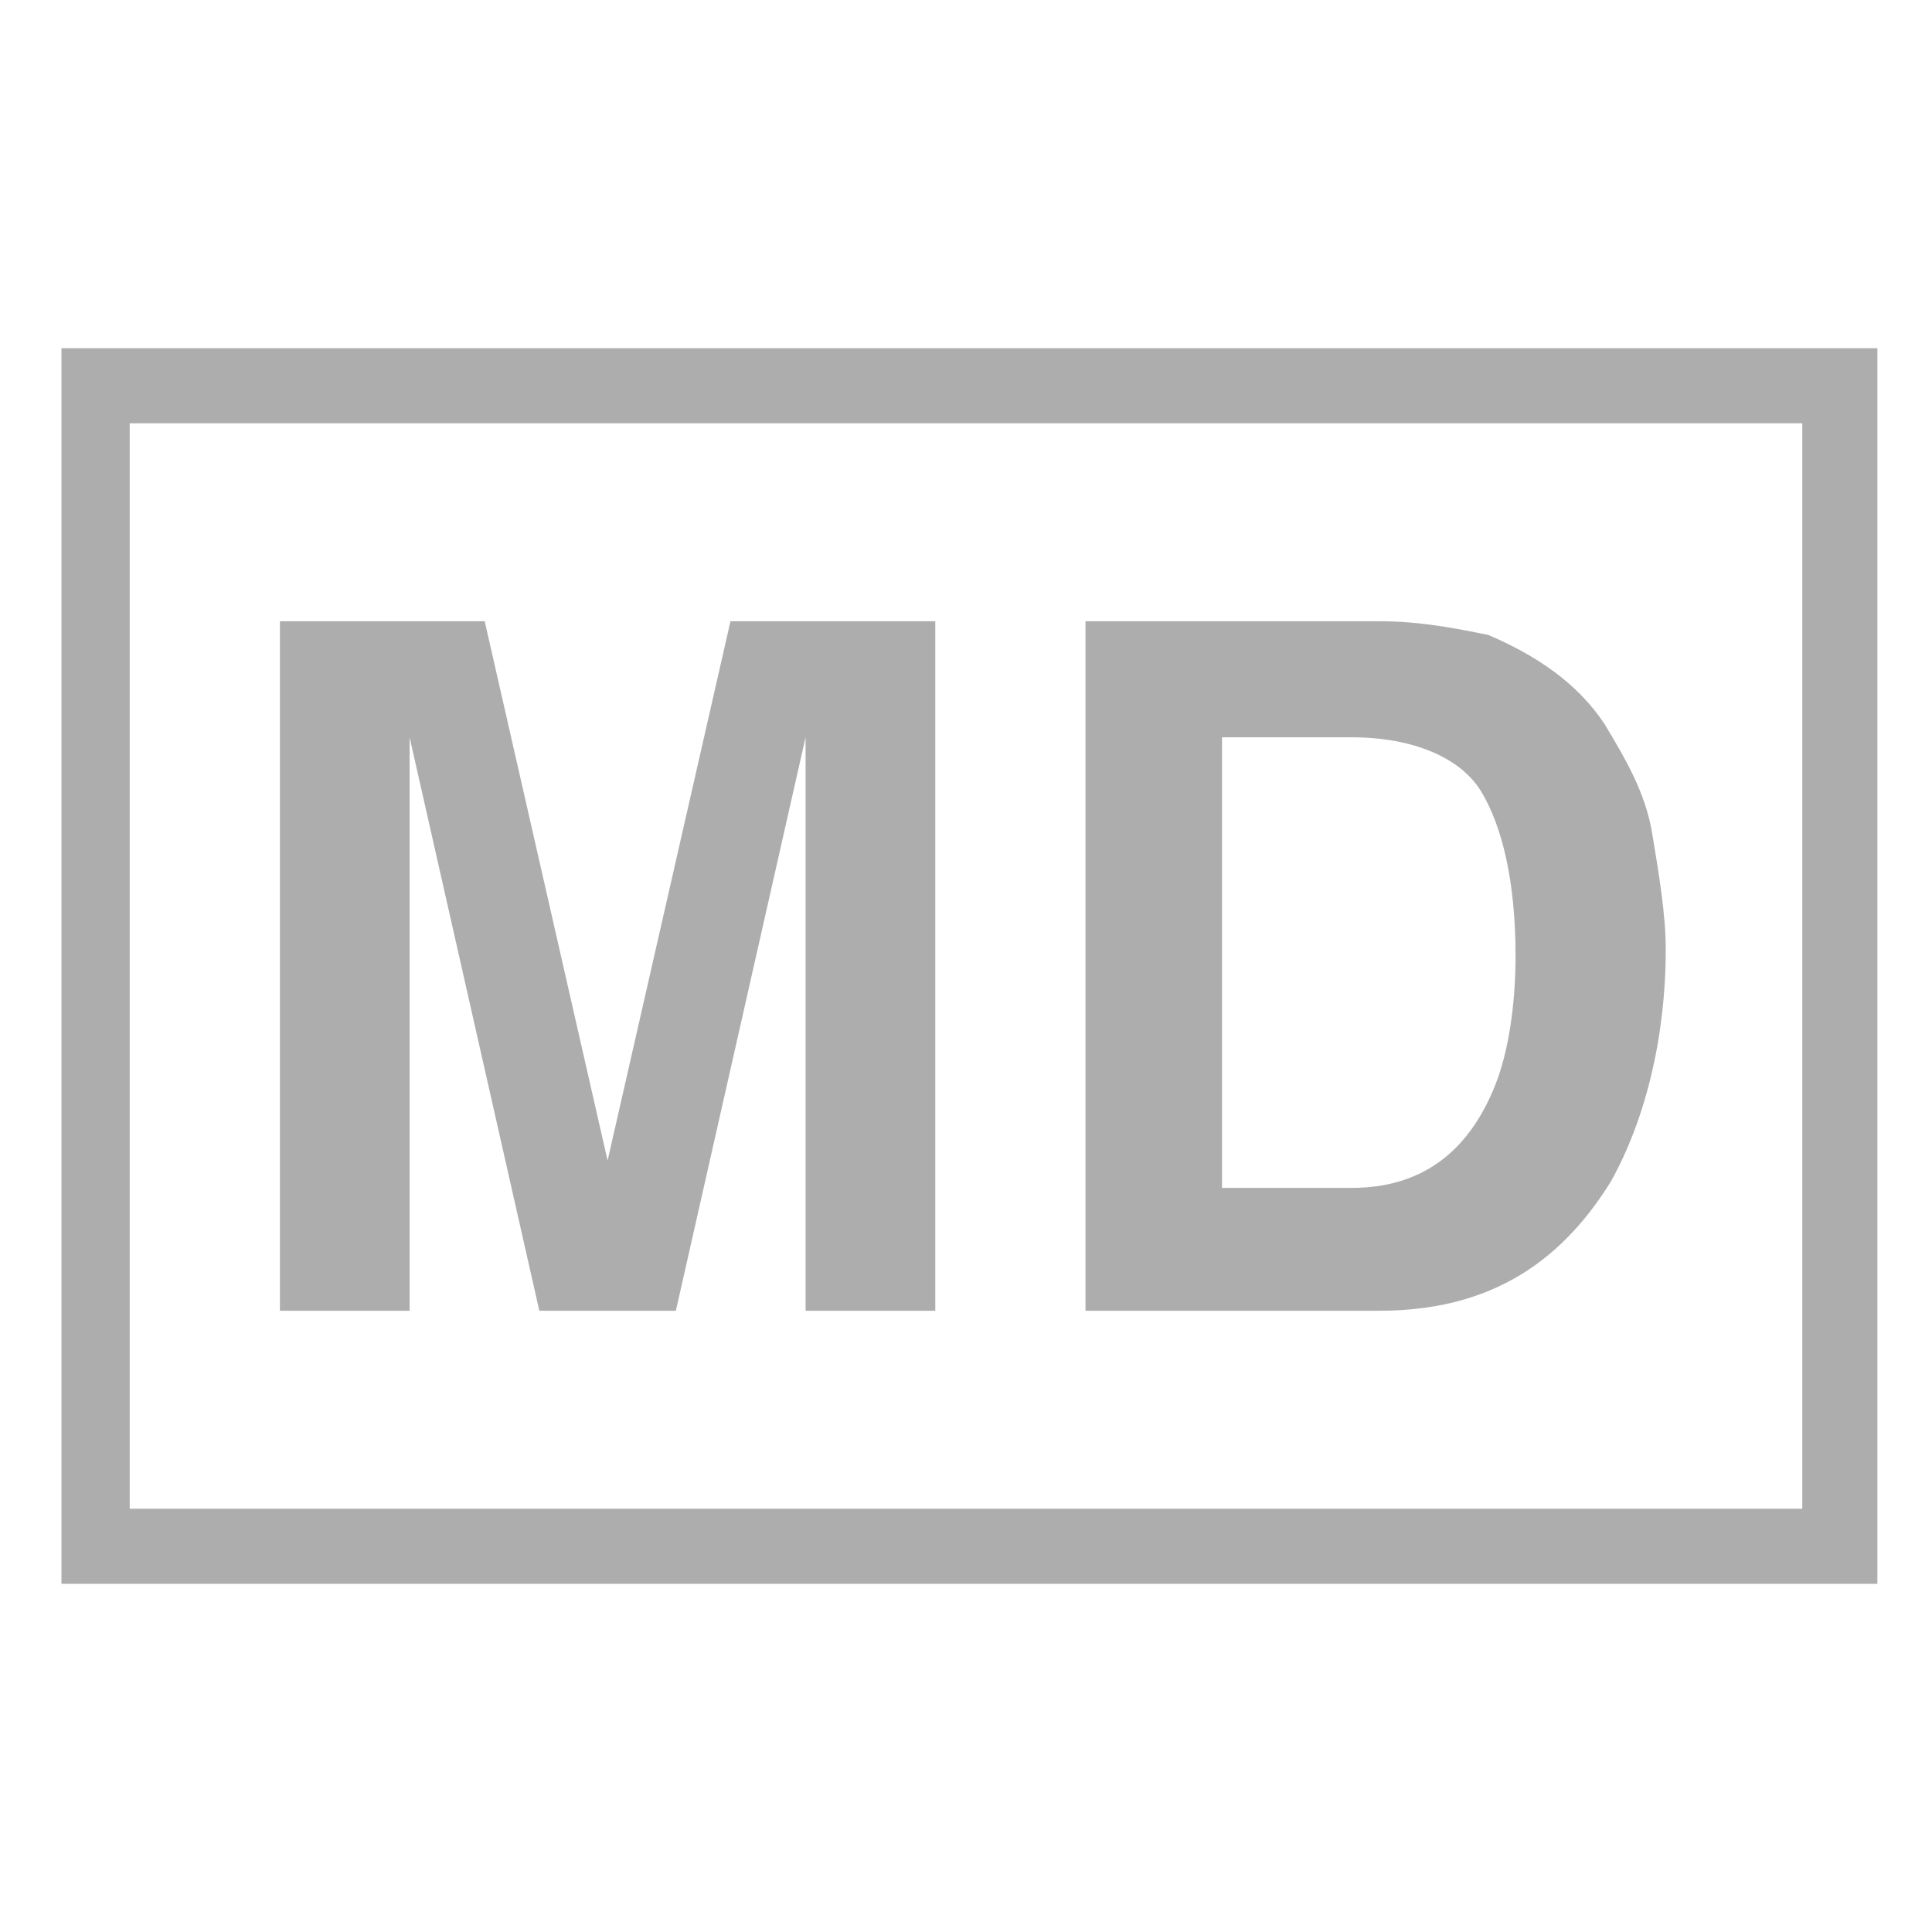 <?xml version="1.0" encoding="utf-8"?>
<!-- Generator: Adobe Illustrator 27.3.1, SVG Export Plug-In . SVG Version: 6.00 Build 0)  -->
<svg version="1.1" id="Ebene_1" xmlns="http://www.w3.org/2000/svg" xmlns:xlink="http://www.w3.org/1999/xlink" x="0px" y="0px"
	 viewBox="0 0 28.3 28.3" style="enable-background:new 0 0 28.3 28.3;" xml:space="preserve">
<style type="text/css">
	.st0{opacity:0.6;fill:#777777;}
	.st1{opacity:0.6;}
	.st2{clip-path:url(#SVGID_00000181068592420248188960000005844398079638209179_);fill:#777777;}
</style>
<path class="st0" d="M1.9,6.2h24.5v15.9H1.9V6.2z M0.9,5.1v18.1H27v-0.5v0.5h0.5V5.1H0.9z"/>
<g class="st1">
	<defs>
		<rect id="SVGID_1_" x="0.9" y="5.1" class="st1" width="26.6" height="18.1"/>
	</defs>
	<clipPath id="SVGID_00000026863123376862217700000010181601063863857557_">
		<use xlink:href="#SVGID_1_"  style="overflow:visible;"/>
	</clipPath>
	<path style="clip-path:url(#SVGID_00000026863123376862217700000010181601063863857557_);fill:#777777;" d="M13.7,9.1h-3L8.9,17
		L7.1,9.1h-3v10.1H6v-6.8c0-0.2,0-0.5,0-0.8c0-0.4,0-0.6,0-0.8l1.9,8.4h2l1.9-8.4c0,0.2,0,0.5,0,0.8c0,0.4,0,0.6,0,0.8v6.8h1.9V9.1"
		/>
	<path style="clip-path:url(#SVGID_00000026863123376862217700000010181601063863857557_);fill:#777777;" d="M17.9,17.4v-6.6h1.9
		c0.9,0,1.6,0.3,1.9,0.8c0.3,0.5,0.5,1.3,0.5,2.4c0,0.7-0.1,1.4-0.3,1.9c-0.4,1-1.1,1.5-2.1,1.5H17.9 M20.2,9.1h-4.3v10.1h4.3
		c1.5,0,2.6-0.6,3.4-1.9c0.5-0.9,0.8-2.1,0.8-3.4c0-0.5-0.1-1.1-0.2-1.7c-0.1-0.6-0.4-1.1-0.7-1.6c-0.4-0.6-1-1-1.7-1.3
		C21.3,9.2,20.8,9.1,20.2,9.1"/>
</g>
</svg>

